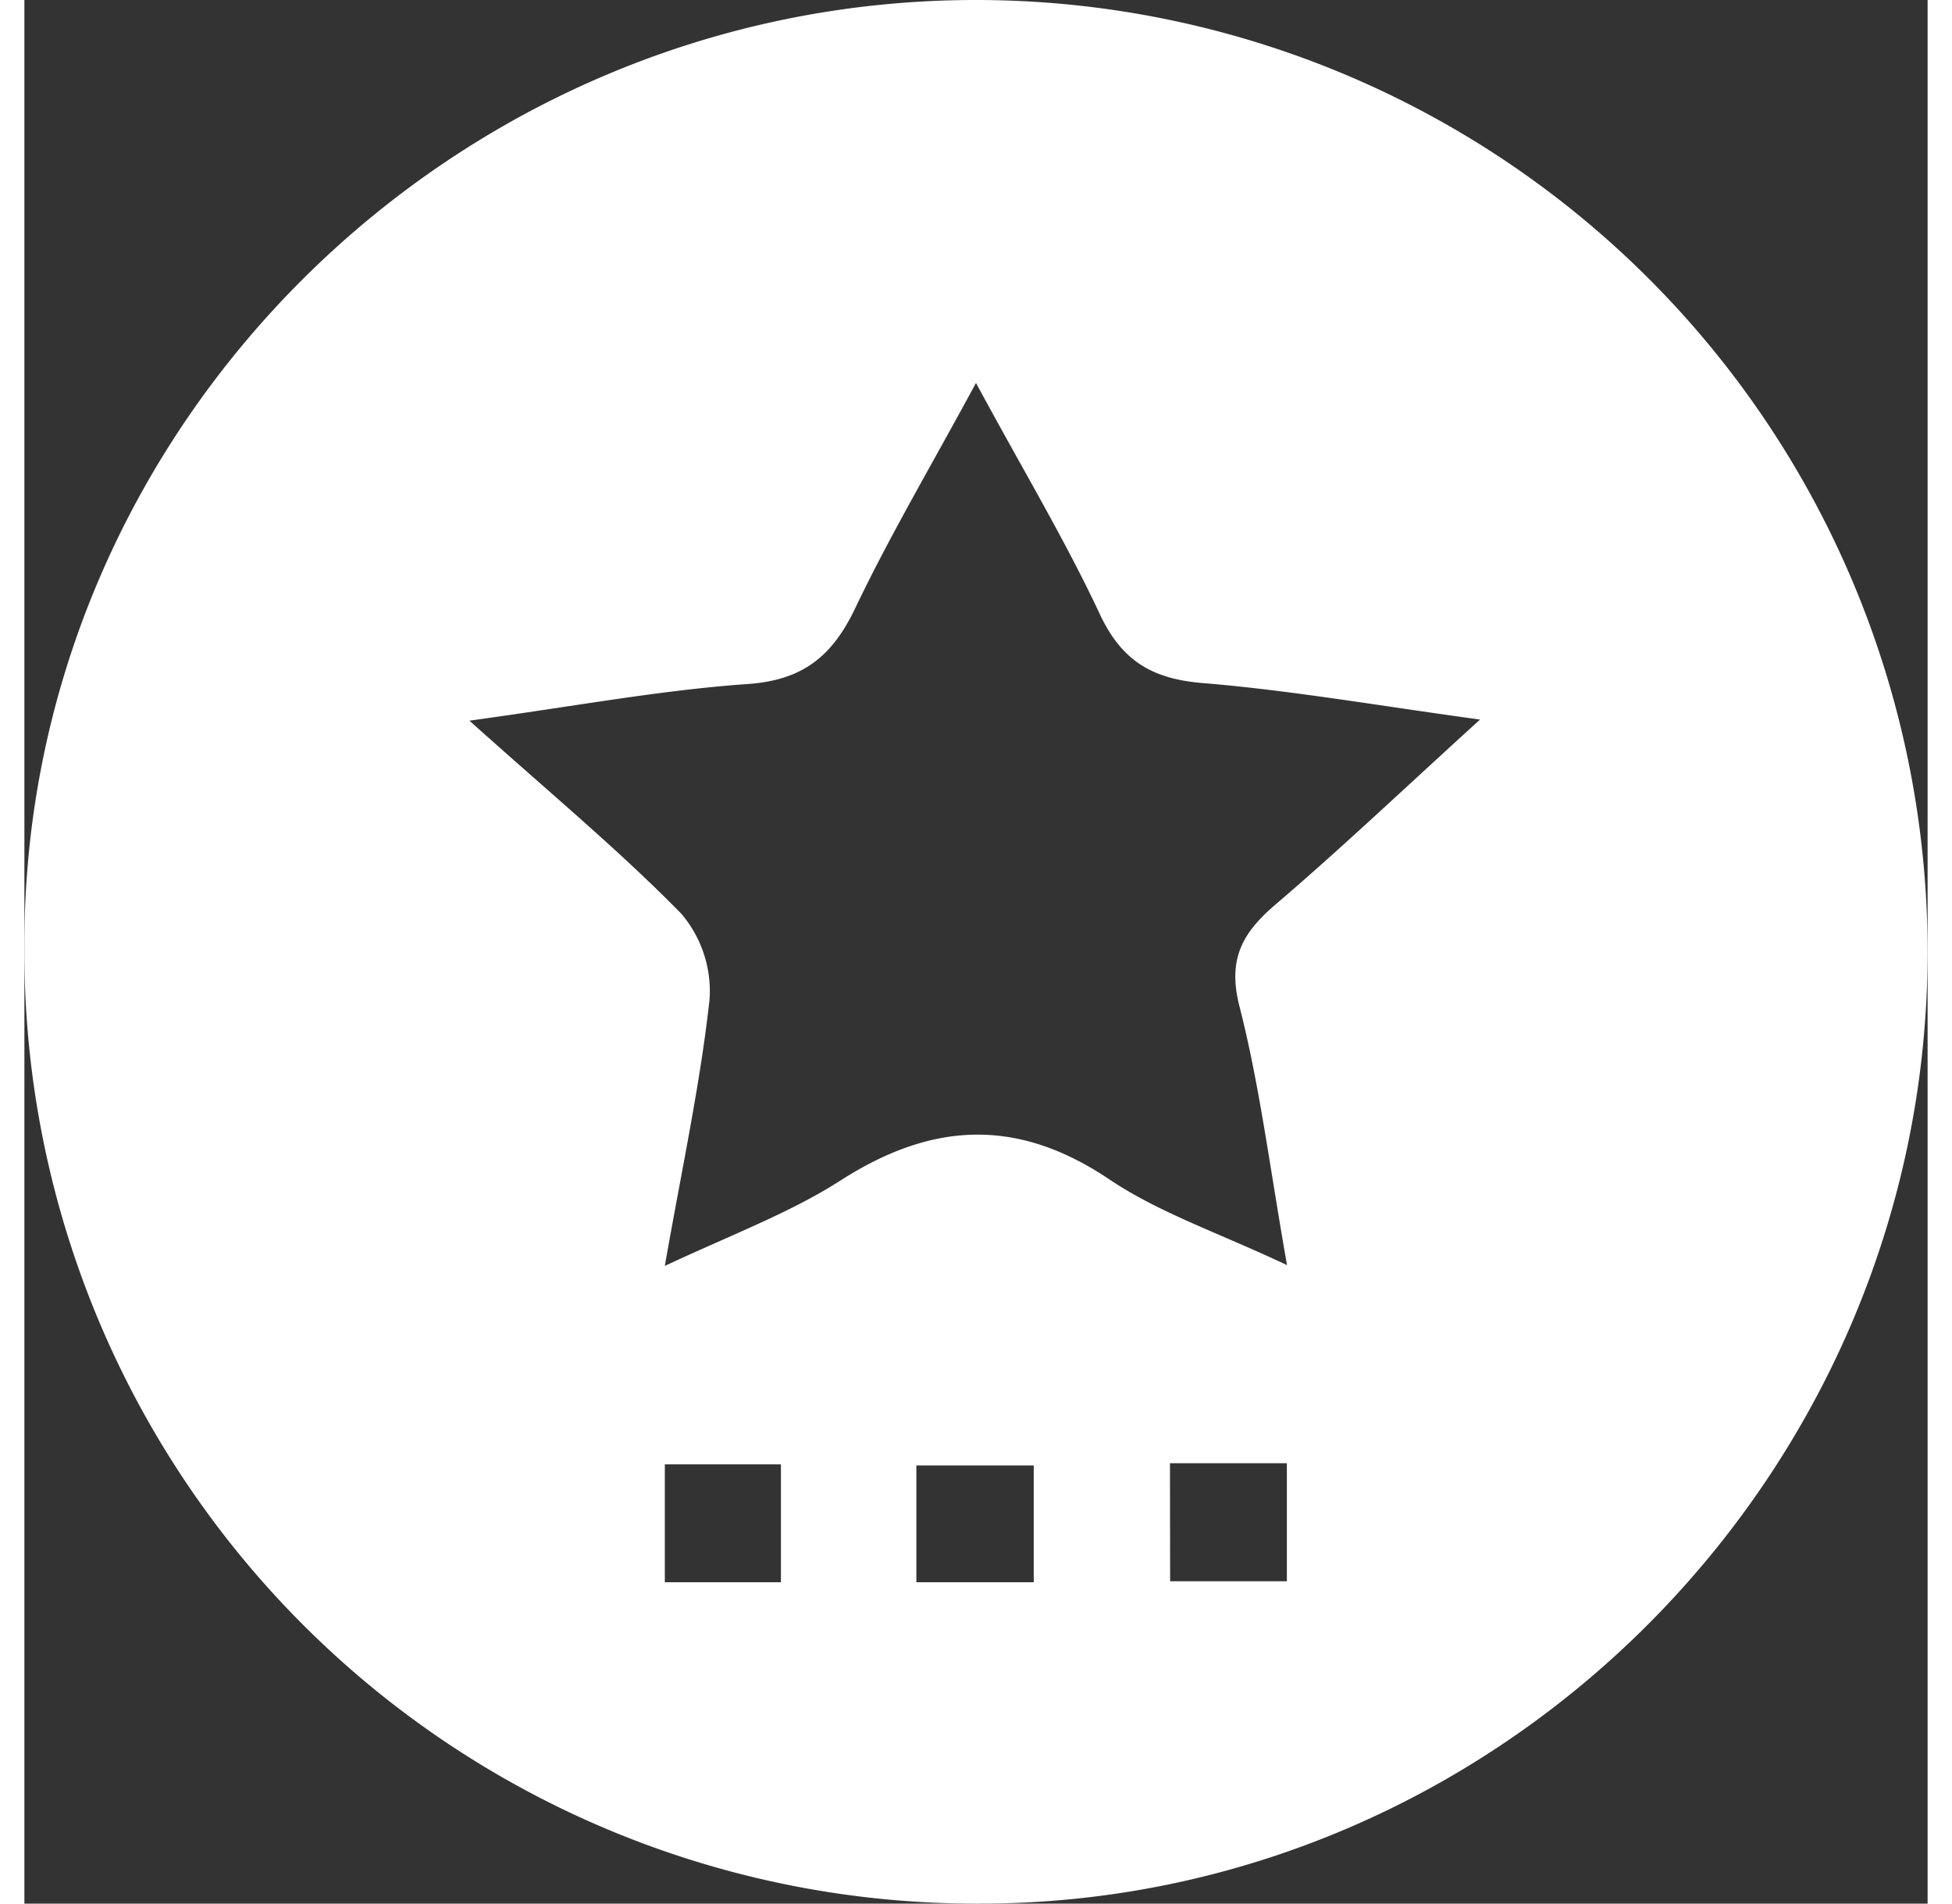 <svg xmlns="http://www.w3.org/2000/svg" viewBox="0 0 120 120" width="40px" height="39px"><rect x="0" y="0" width="120" height="120" fill="#333333" stroke="none"/><defs><style>.cls-1{fill:#fff;}</style></defs><title>Asset 6</title><g id="Layer_2" data-name="Layer 2"><g id="Layer_1-2" data-name="Layer 1"><path class="cls-1" d="M60,0a60,60,0,0,1,60,60.1C119.94,93,93,120,60.25,120A60,60,0,0,1,0,59.62C-.07,26.93,27,0,60,0ZM28.06,45.43C33.15,50,37.49,53.59,41.42,57.6A7.53,7.53,0,0,1,43.2,63c-.59,5.36-1.74,10.64-2.82,16.8,4.28-2,7.9-3.35,11.07-5.38,5.74-3.68,11.09-4,16.92-.1,3.15,2.13,6.9,3.38,11.24,5.43-1.1-6.24-1.73-11.36-3-16.32-.75-2.94.16-4.6,2.25-6.39,4.19-3.58,8.19-7.38,12.92-11.68-6.64-.91-12-1.85-17.48-2.3-3.17-.26-5.1-1.38-6.49-4.34C65.6,34,62.89,29.5,60,24.14c-2.84,5.25-5.44,9.64-7.63,14.23-1.44,3-3.29,4.51-6.77,4.75C40.15,43.5,34.77,44.51,28.06,45.43ZM47.7,99.74V92.31H40.38v7.43Zm8.54,0h7.4V92.38h-7.4Zm16-.06H79.6V92.24H72.23Z"/></g></g></svg>
